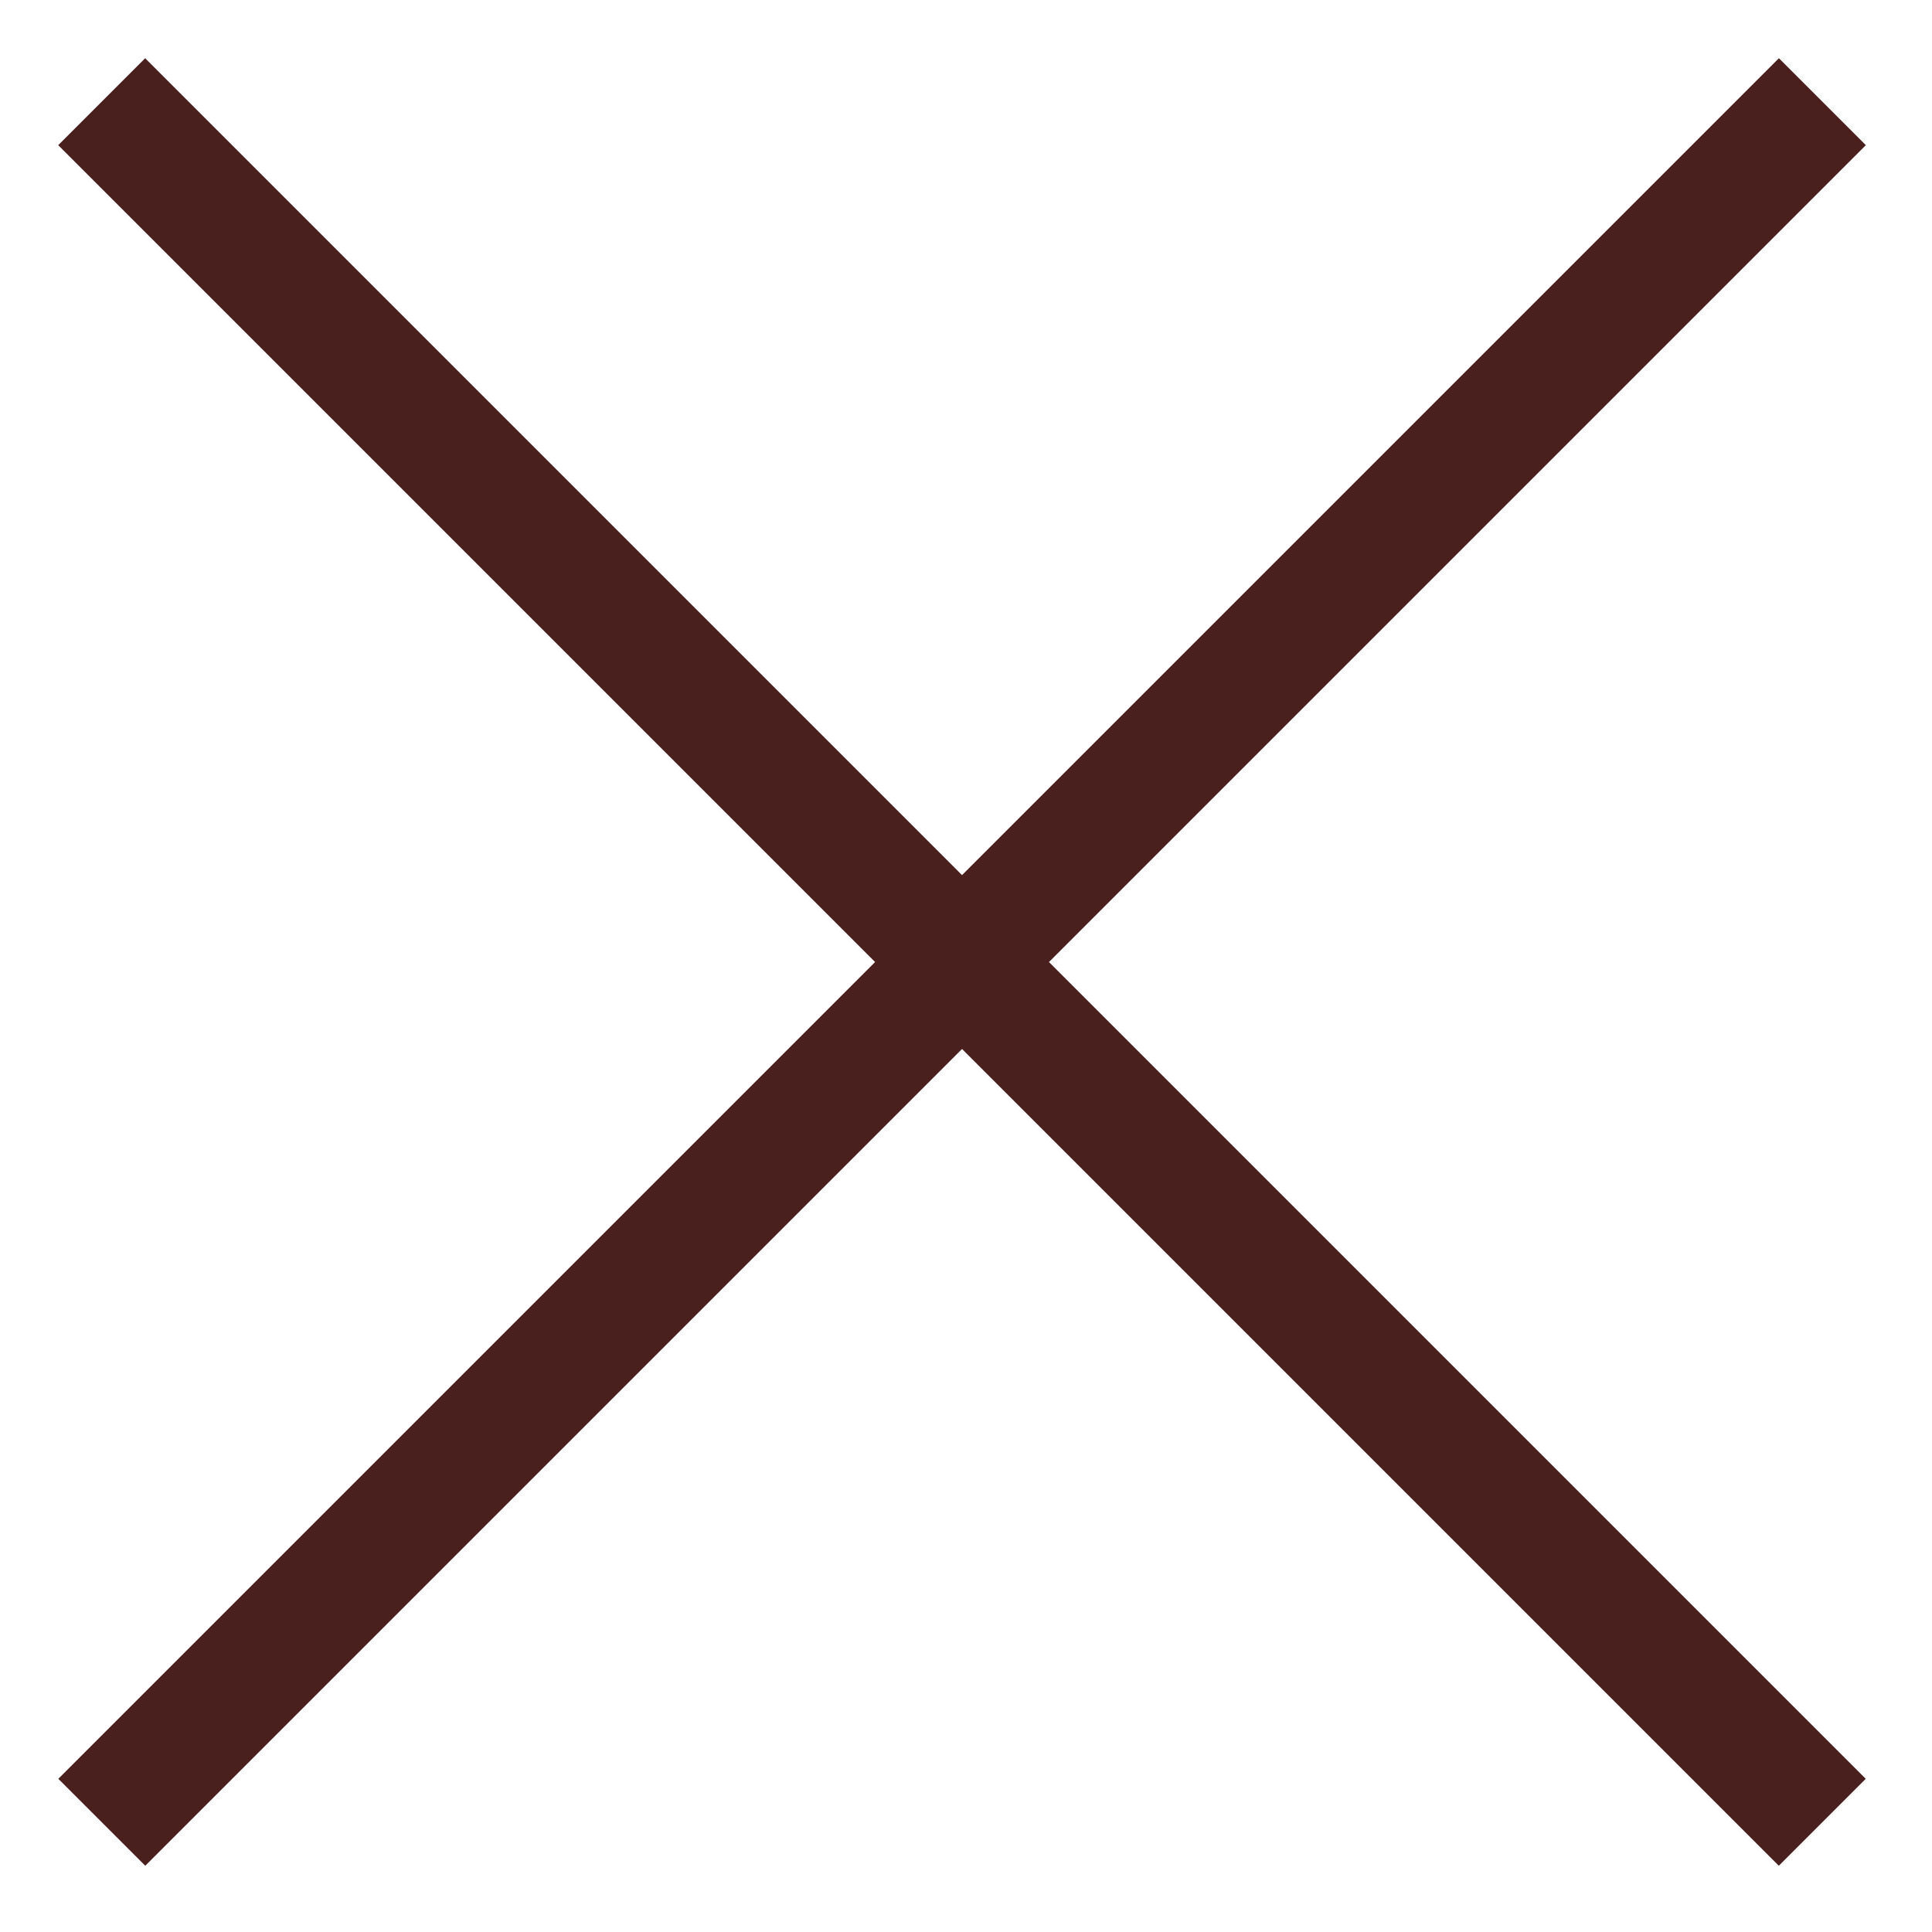<svg width="19" height="19" viewBox="0 0 19 19" fill="none" xmlns="http://www.w3.org/2000/svg">
<path d="M17.922 1L1.001 17.921" stroke="#49201E" stroke-width="1.209"/>
<path d="M1 1L17.921 17.921" stroke="#49201E" stroke-width="1.209"/>
</svg>
